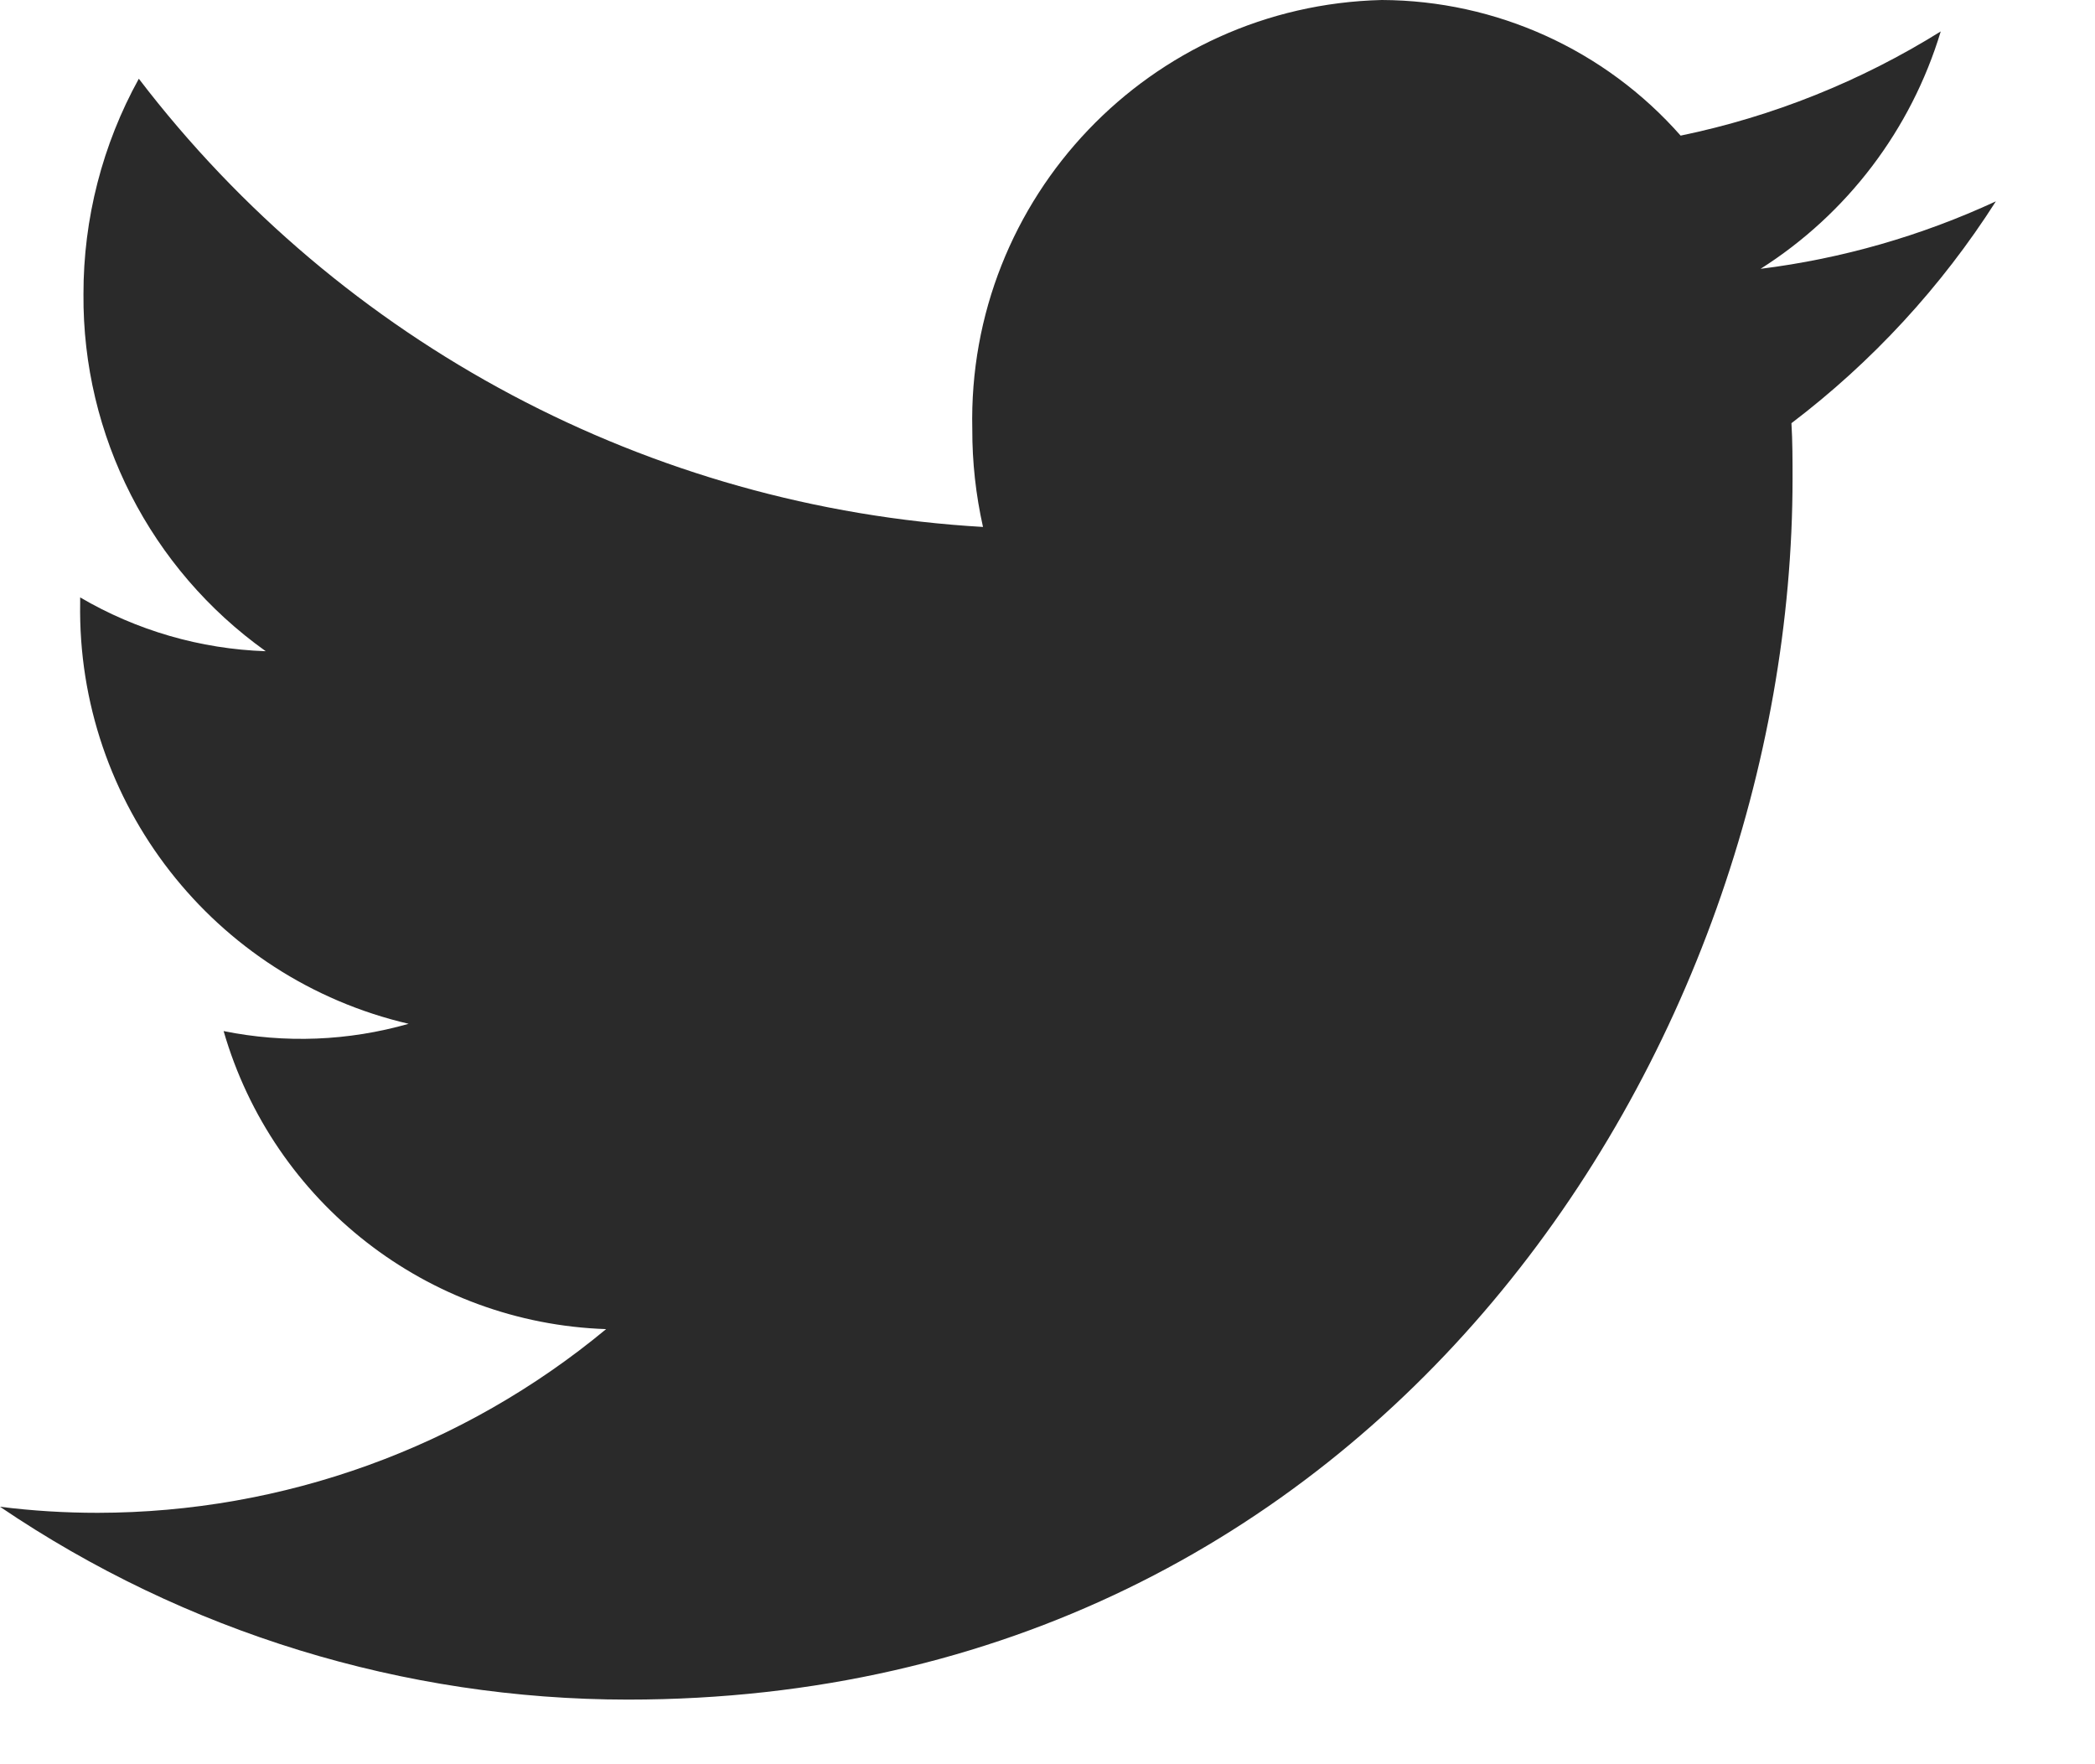 <svg width="19" height="16" viewBox="0 0 19 16" fill="none" xmlns="http://www.w3.org/2000/svg">
<path fill-rule="evenodd" clip-rule="evenodd" d="M18.101 1.826C17.425 2.139 16.705 2.346 15.967 2.438C16.752 1.94 17.332 1.176 17.601 0.285C16.876 0.737 16.078 1.057 15.242 1.23C14.556 0.451 13.569 0.004 12.532 0C10.432 0.051 8.77 1.793 8.818 3.893C8.817 4.191 8.85 4.488 8.915 4.779C5.893 4.604 3.097 3.119 1.259 0.714C0.929 1.311 0.756 1.984 0.757 2.667C0.747 3.952 1.364 5.16 2.41 5.906C1.817 5.886 1.239 5.718 0.727 5.418V5.467C0.697 7.283 1.938 8.873 3.706 9.285C3.16 9.441 2.585 9.464 2.028 9.351C2.478 10.908 3.878 11.999 5.497 12.054C4.201 13.129 2.57 13.718 0.886 13.72C0.59 13.72 0.294 13.702 0 13.665C1.68 14.804 3.663 15.413 5.693 15.414C12.523 15.414 16.257 9.484 16.257 4.341C16.257 4.171 16.257 4.005 16.247 3.838C16.979 3.282 17.607 2.601 18.101 1.826V1.826Z" fill="#2A2A2A"/>
</svg>
